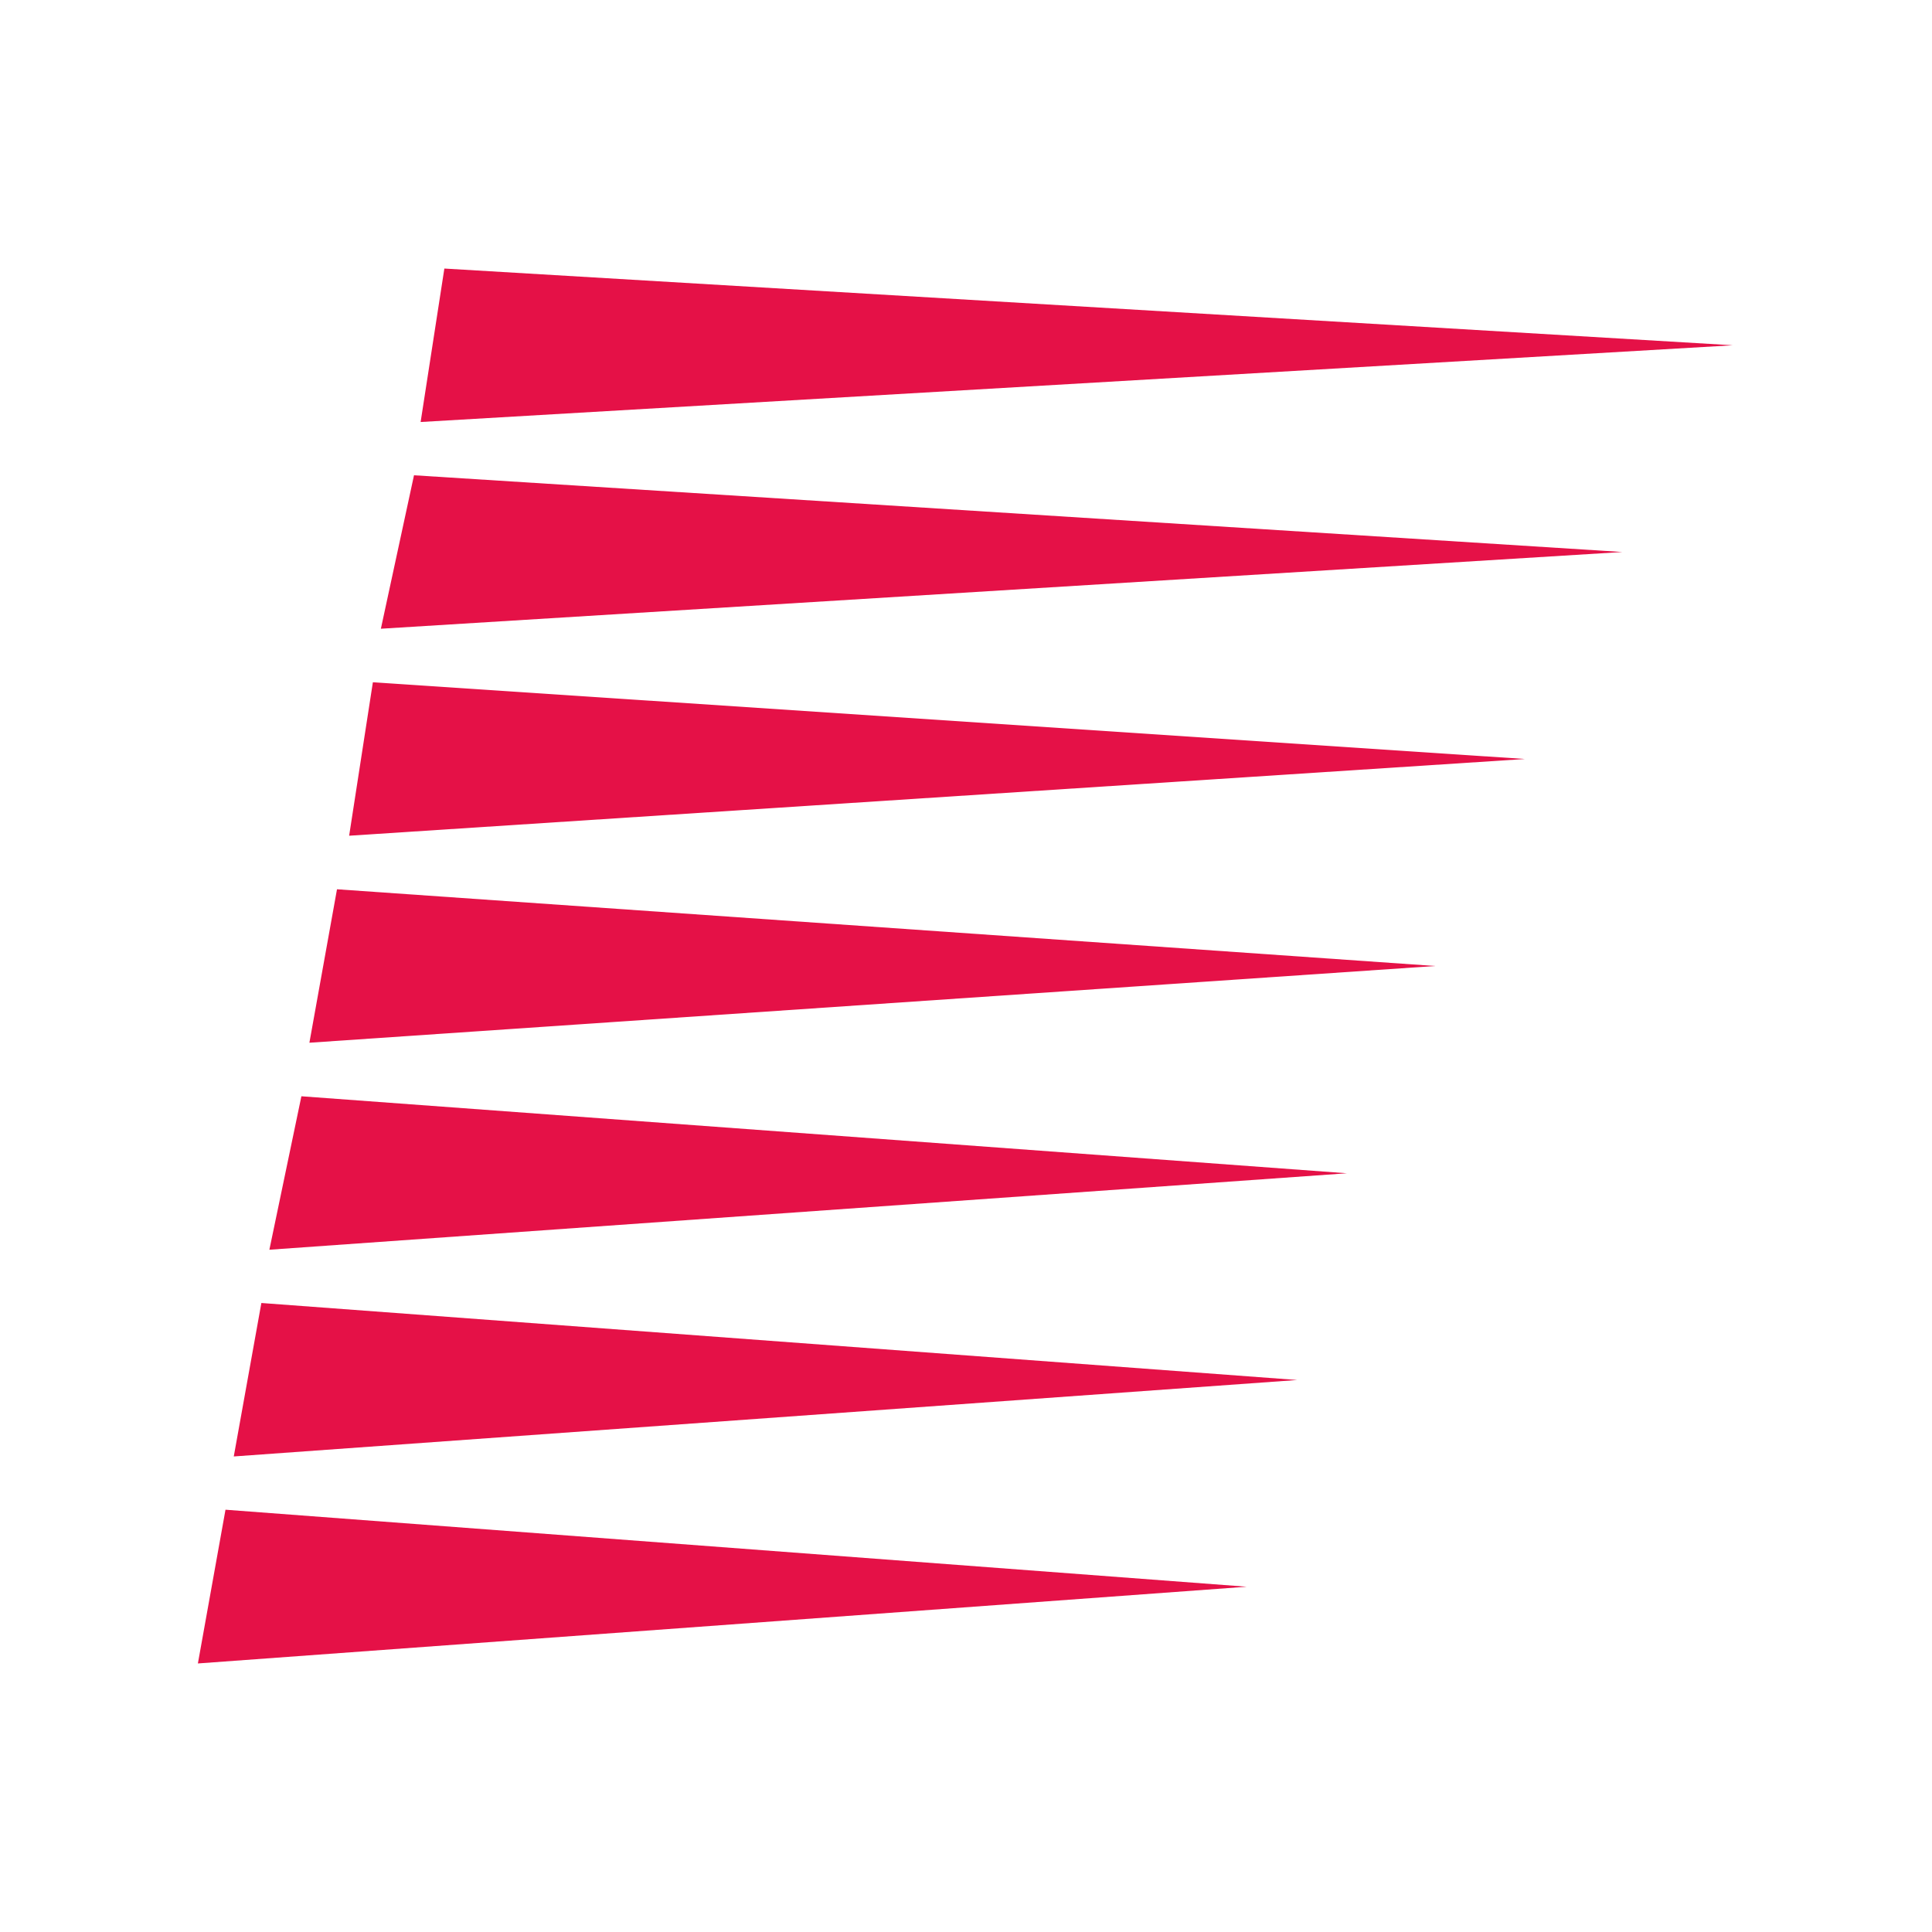 <svg id="Calque_1" data-name="Calque 1" xmlns="http://www.w3.org/2000/svg" viewBox="0 0 70 70"><defs><style>.cls-1{fill:#e51147;}</style></defs><title>deco</title><path class="cls-1" d="M45.17,57.49l-37-2.79-1,5.57ZM47,50,9.47,47.21l-1,5.56Zm1.8-7.49L10.92,39.72,9.76,45.28ZM52,35,12.21,32.22l-1,5.56Zm3.25-7.5L13.51,24.72l-.86,5.56ZM58.78,20,15,17.22,13.8,22.78Zm4-7.49L16.1,9.73l-.86,5.56Z"/></svg>